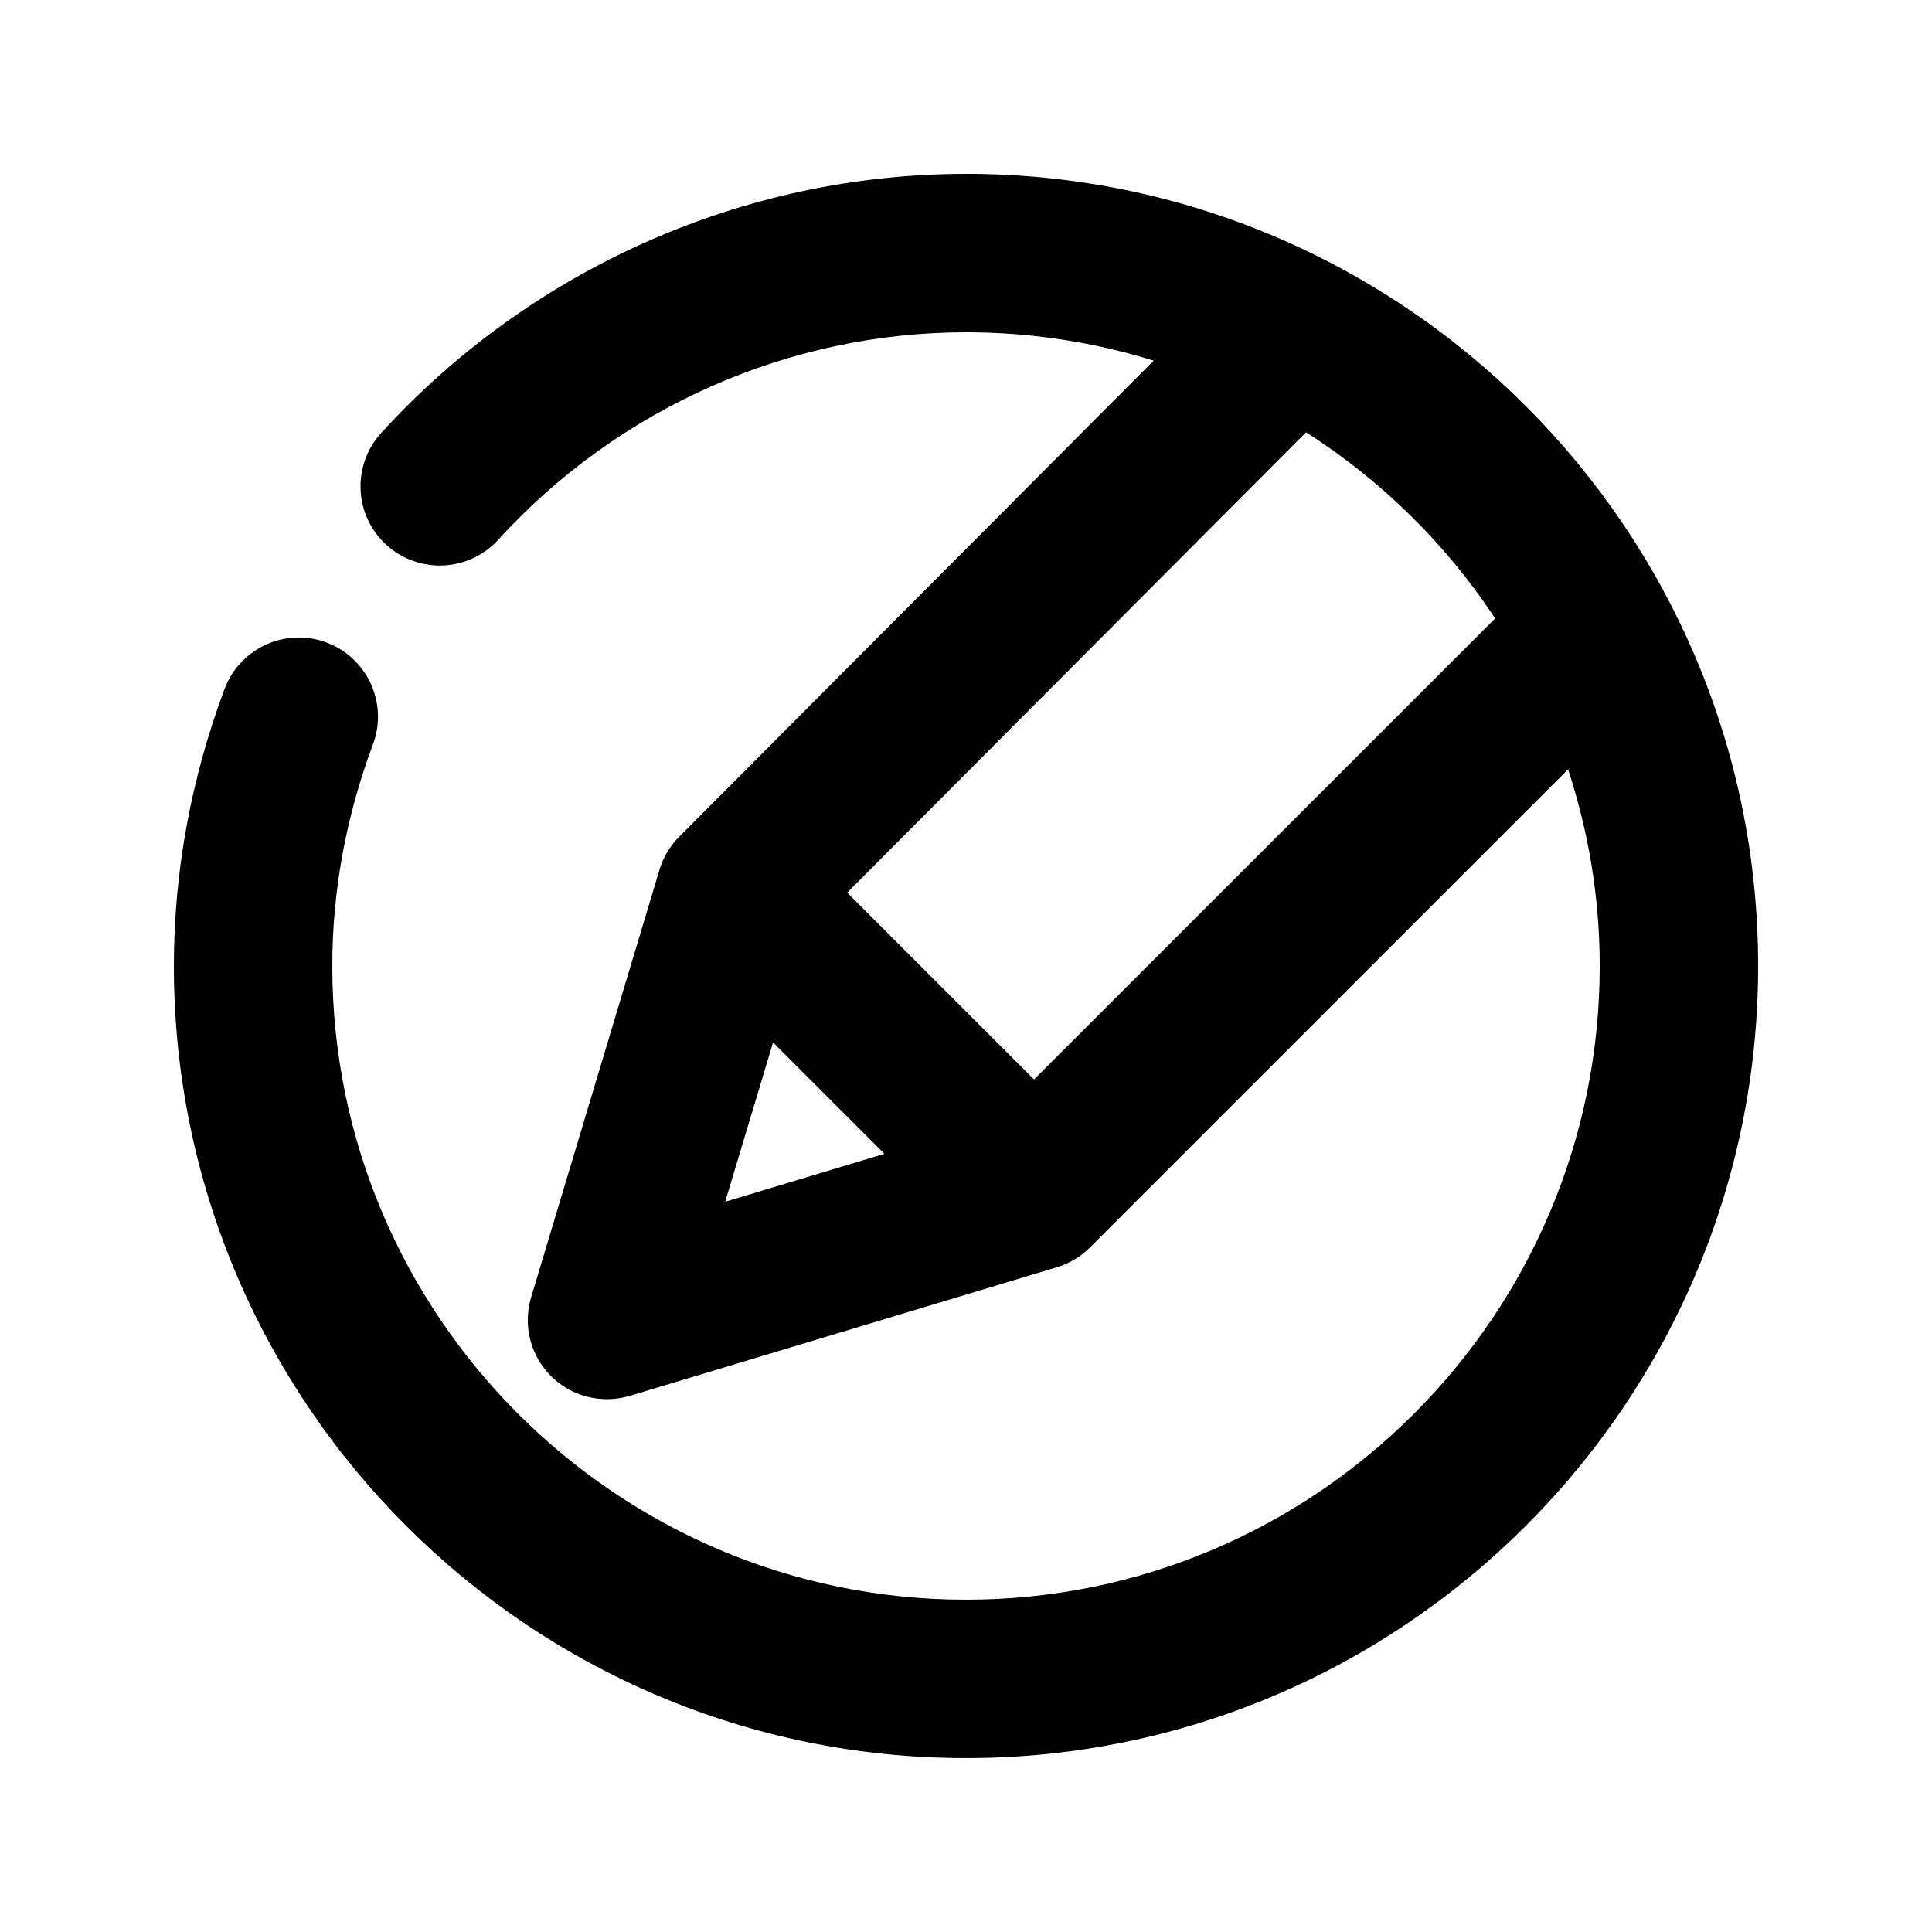 <?xml version="1.0" encoding="UTF-8"?>
<!-- Uploaded to: SVG Repo, www.svgrepo.com, Generator: SVG Repo Mixer Tools -->
<svg fill="#000000" width="800px" height="800px" version="1.1" viewBox="144 144 512 512" xmlns="http://www.w3.org/2000/svg">
 <path d="m400 190.08c-58.695 0-115.18 25.023-154.98 68.664-7.812 8.566-7.203 21.832 1.363 29.641 8.586 7.828 21.875 7.199 29.66-1.363 31.848-34.93 77.043-54.957 123.96-54.957 17.32 0 34.008 2.644 49.73 7.516l-125.74 126.16c-2.434 2.457-4.242 5.481-5.227 8.773l-34.008 113.27c-2.227 7.41-0.211 15.43 5.246 20.887 3.988 3.988 9.363 6.129 14.84 6.129 2.016 0 4.051-0.293 6.066-0.883l113.19-34.09c3.316-1.008 6.34-2.812 8.773-5.246l126.69-126.69c5.379 16.434 8.379 33.898 8.379 52.102 0 92.598-75.34 167.94-167.94 167.94s-167.94-75.34-167.94-167.94c0-19.836 3.633-39.59 10.77-58.695 4.074-10.852-1.445-22.965-12.297-27.016-10.832-4.074-22.945 1.449-27.02 12.301-8.922 23.848-13.434 48.531-13.434 73.41 0 115.75 94.172 209.92 209.92 209.92s209.92-94.172 209.92-209.92c-0.004-115.75-94.172-209.92-209.92-209.92zm-51.137 230.18 29.516 29.516-42.195 12.699zm69.168 9.805-49.52-49.5 121.61-122.01c19.965 12.762 37.07 29.559 50.109 49.332z"/>
</svg>